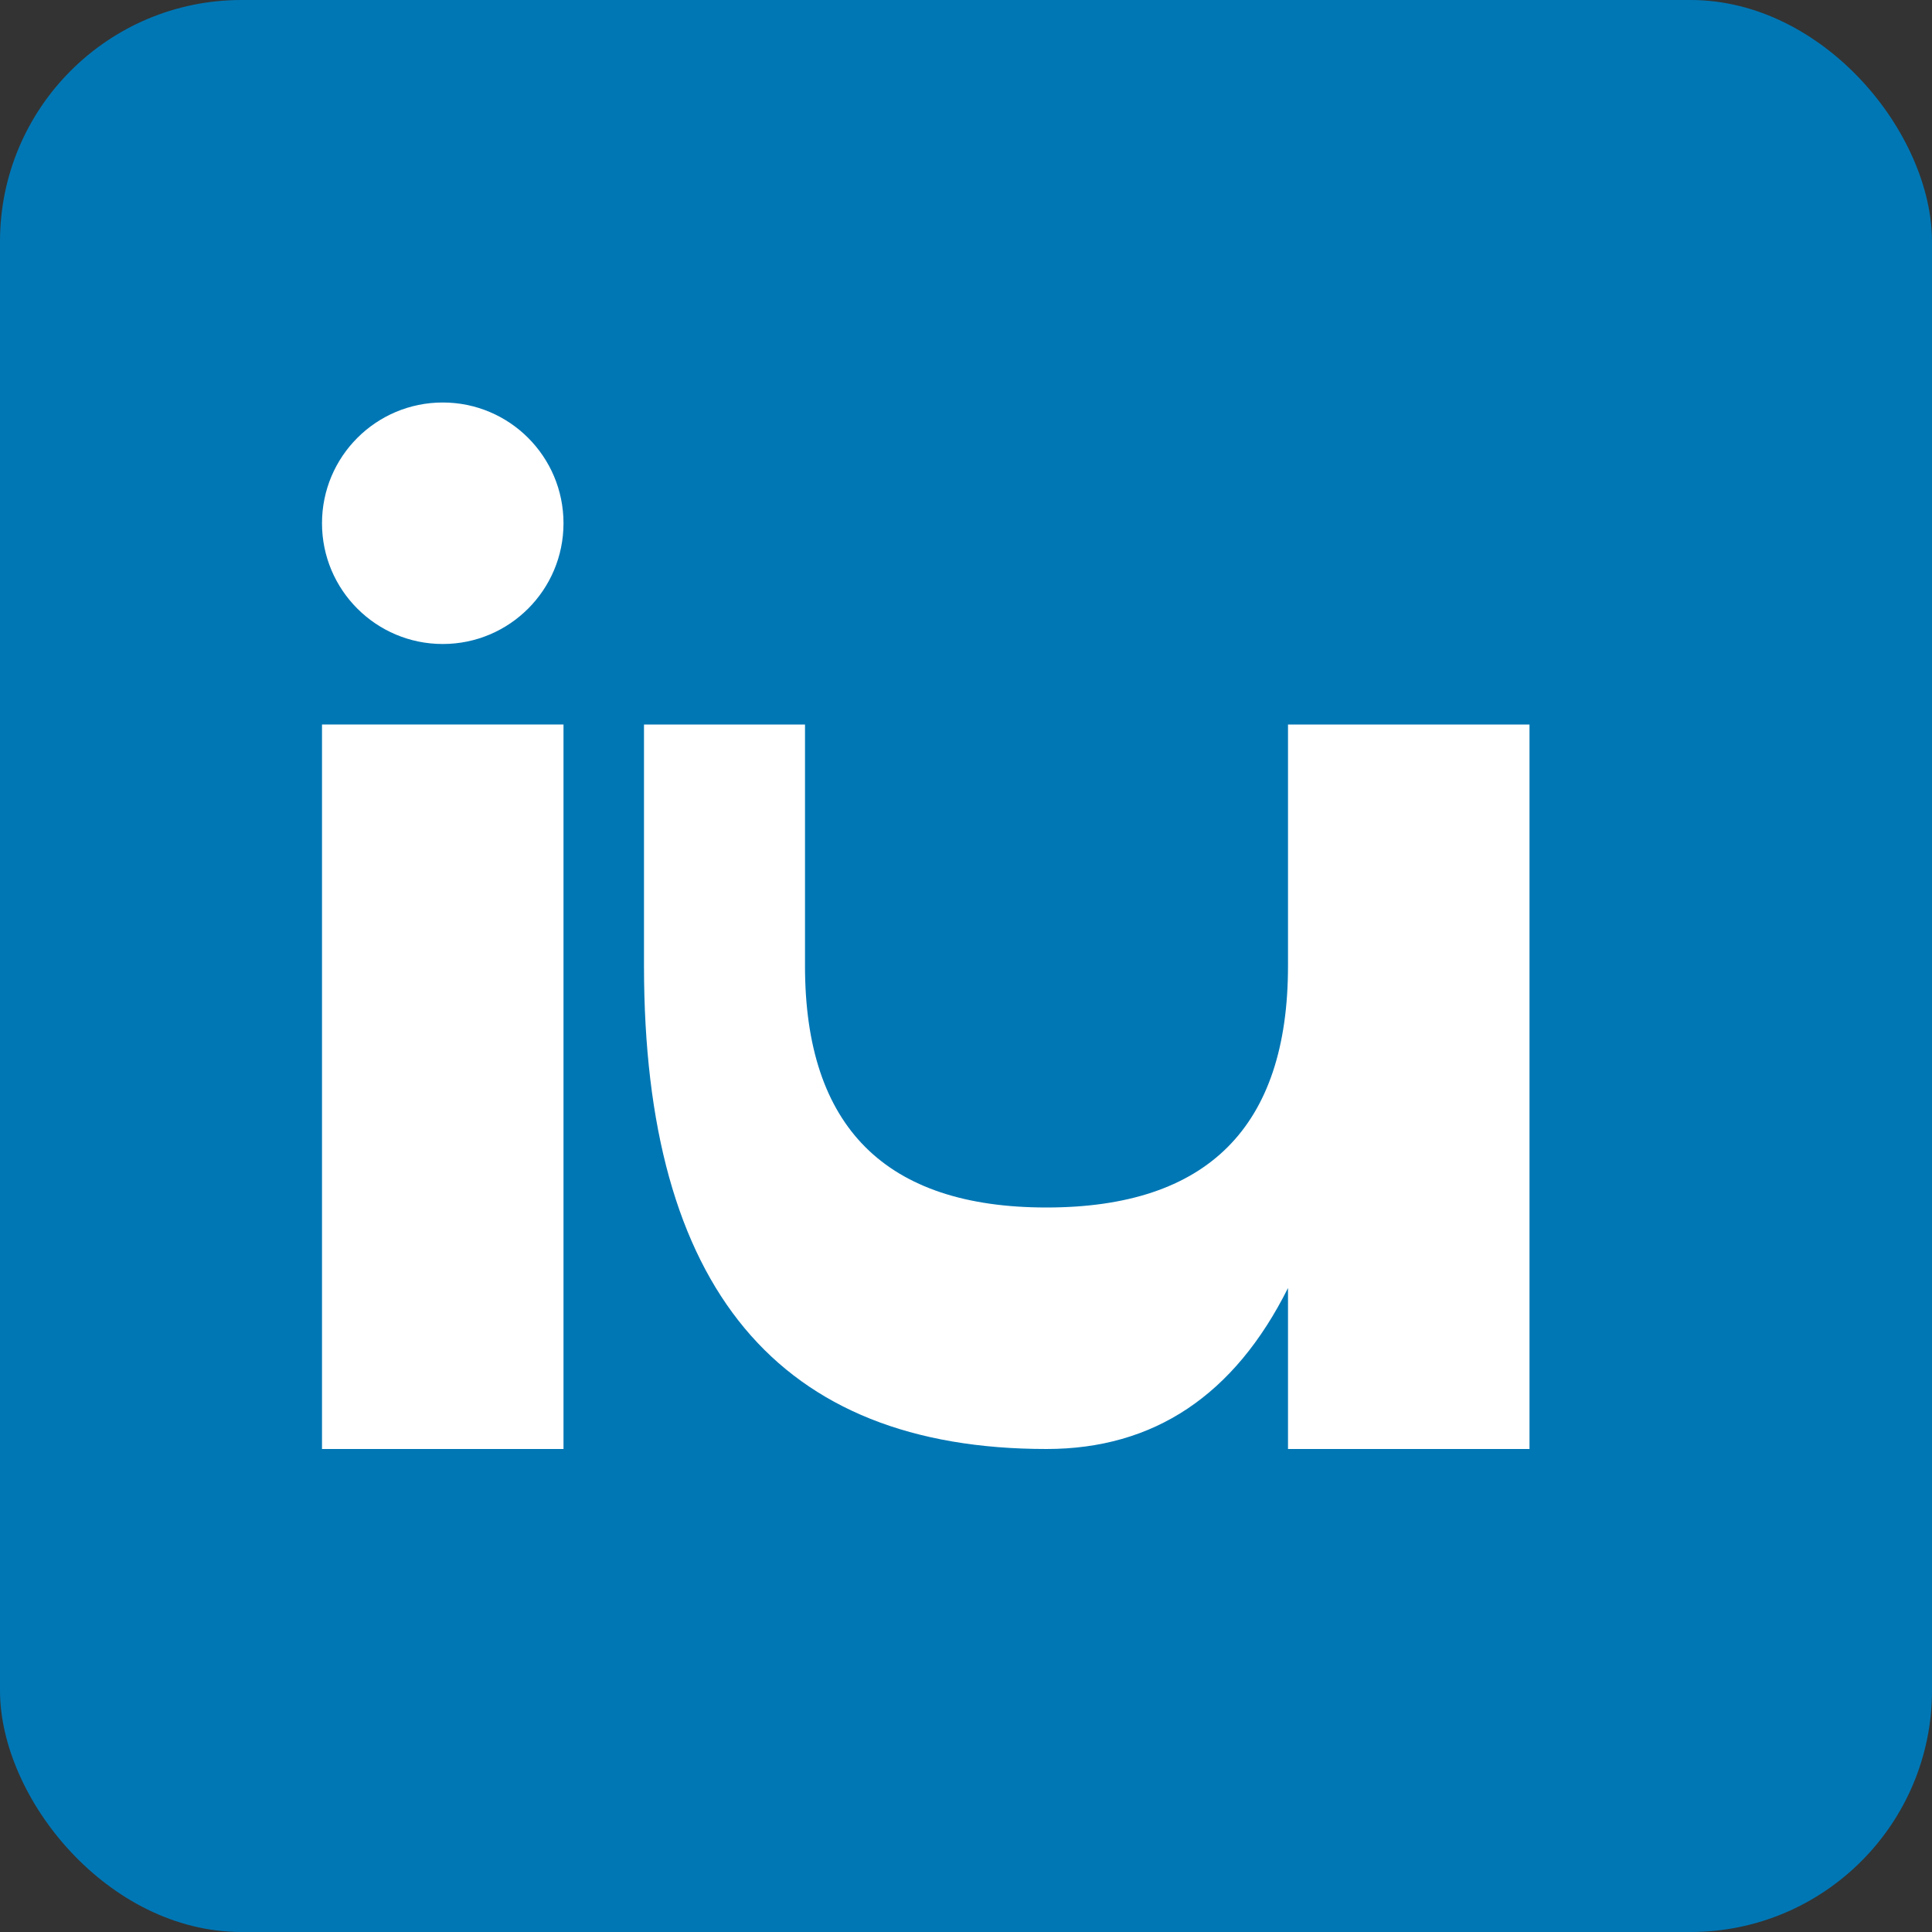 <svg width="24" height="24" viewBox="0 0 24 24" xmlns="http://www.w3.org/2000/svg">
  <rect x="0" y="0" width="24" height="24" fill="#333333" stroke="none"/>
  <rect width="24" height="24" fill="#0077B5" rx="3"/>
  <rect x="4" y="9" width="3" height="9" fill="white"/>
  <circle cx="5.5" cy="6.5" r="1.5" fill="white"/>
  <path d="M 10 9 L 10 12 Q 10 15 13 15 Q 16 15 16 12 L 16 9 L 19 9 L 19 18 L 16 18 L 16 16 Q 15 18 13 18 Q 8 18 8 12 L 8 9 Z" fill="white"/>
</svg>
